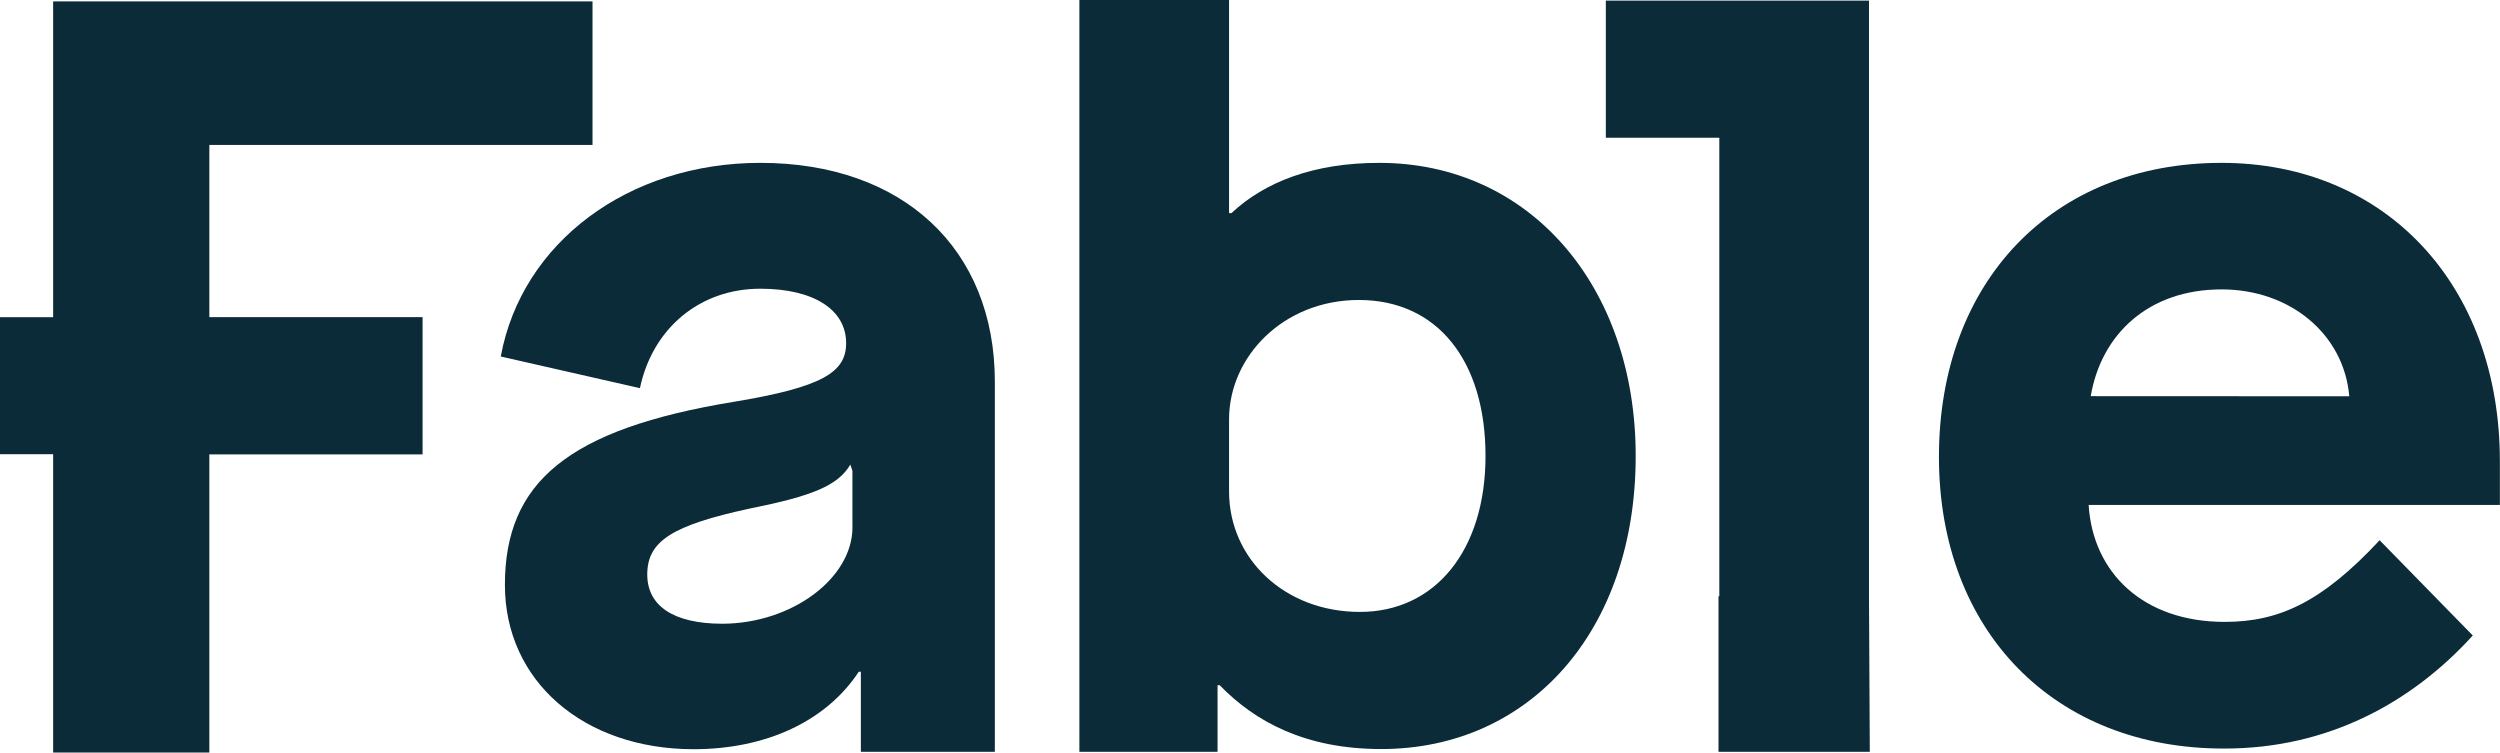 <svg xmlns="http://www.w3.org/2000/svg" viewBox="0 0 406.02 122.22"><defs><style>.cls-1{fill:#0a2b37;}</style></defs><title>Asset 1ldpi</title><g id="Layer_2" data-name="Layer 2"><g id="Layer_1-2" data-name="Layer 1"><path class="cls-1" d="M82,95c0-16.66,10.2-25.33,37.23-29.75,14.28-2.38,18.19-4.76,18.19-9.52,0-5.44-5.27-8.84-13.94-8.84-9.86,0-17.51,6.46-19.55,16.15L81.33,57.9c3.4-18.53,20.74-31.45,42.16-31.45,23.12,0,38.08,13.94,38.08,35.53V122.1H139.81v-13h-.34c-5.27,8-15,12.58-26.86,12.58C94.76,121.65,82,110.6,82,95Zm56.44-9.35v-9.2l-.34-1c-2,3.4-6.12,5.1-16.32,7.14-12.58,2.72-16.66,5.27-16.66,10.71,0,5.1,4.25,8,12.24,8C128.59,101.25,138.45,93.94,138.45,85.61Z"/><path class="cls-1" d="M198.08,111.28h-.34V122.1H175.3V0h24.31V34.61H200c5.44-5.1,13.43-8.16,24-8.16,24.48,0,41.65,20.06,41.65,47.6,0,28.56-17.34,47.6-41.31,47.6C212,121.65,203.86,117.23,198.08,111.28Zm43.18-37.23c0-15.47-7.82-25.33-20.57-25.33-12.24,0-21.08,9.18-21.08,19.38V79.83c0,10.88,9,19.55,21.25,19.55S241.26,89.35,241.26,74.05Z"/><path class="cls-1" d="M303.67,122.1H279.1V96.83h.13V22.37H260.8V.1h42.74V96.83Z"/><path class="cls-1" d="M314.9,74.22c0-28.56,18.53-47.77,45.9-47.77C387.32,26.45,406,46.17,406,74.9V82H339.21c.68,11,8.84,19,22.1,19,8.84,0,15.81-3.23,25.16-13.26l15.13,15.47c-10,11-23.63,18.36-40.29,18.36C333.6,121.65,314.9,102.44,314.9,74.22Zm66.64-9.86C380.69,54.33,372,47,360.8,47c-11.9,0-19.55,7.31-21.25,17.34Z"/><polygon class="cls-1" points="96.23 23.54 96.23 0.23 8.63 0.23 8.63 51.52 0 51.52 0 73.77 8.63 73.77 8.63 122.22 34 122.22 34 73.8 68.63 73.8 68.63 51.51 34 51.51 34 23.54 96.23 23.54"/></g></g></svg>